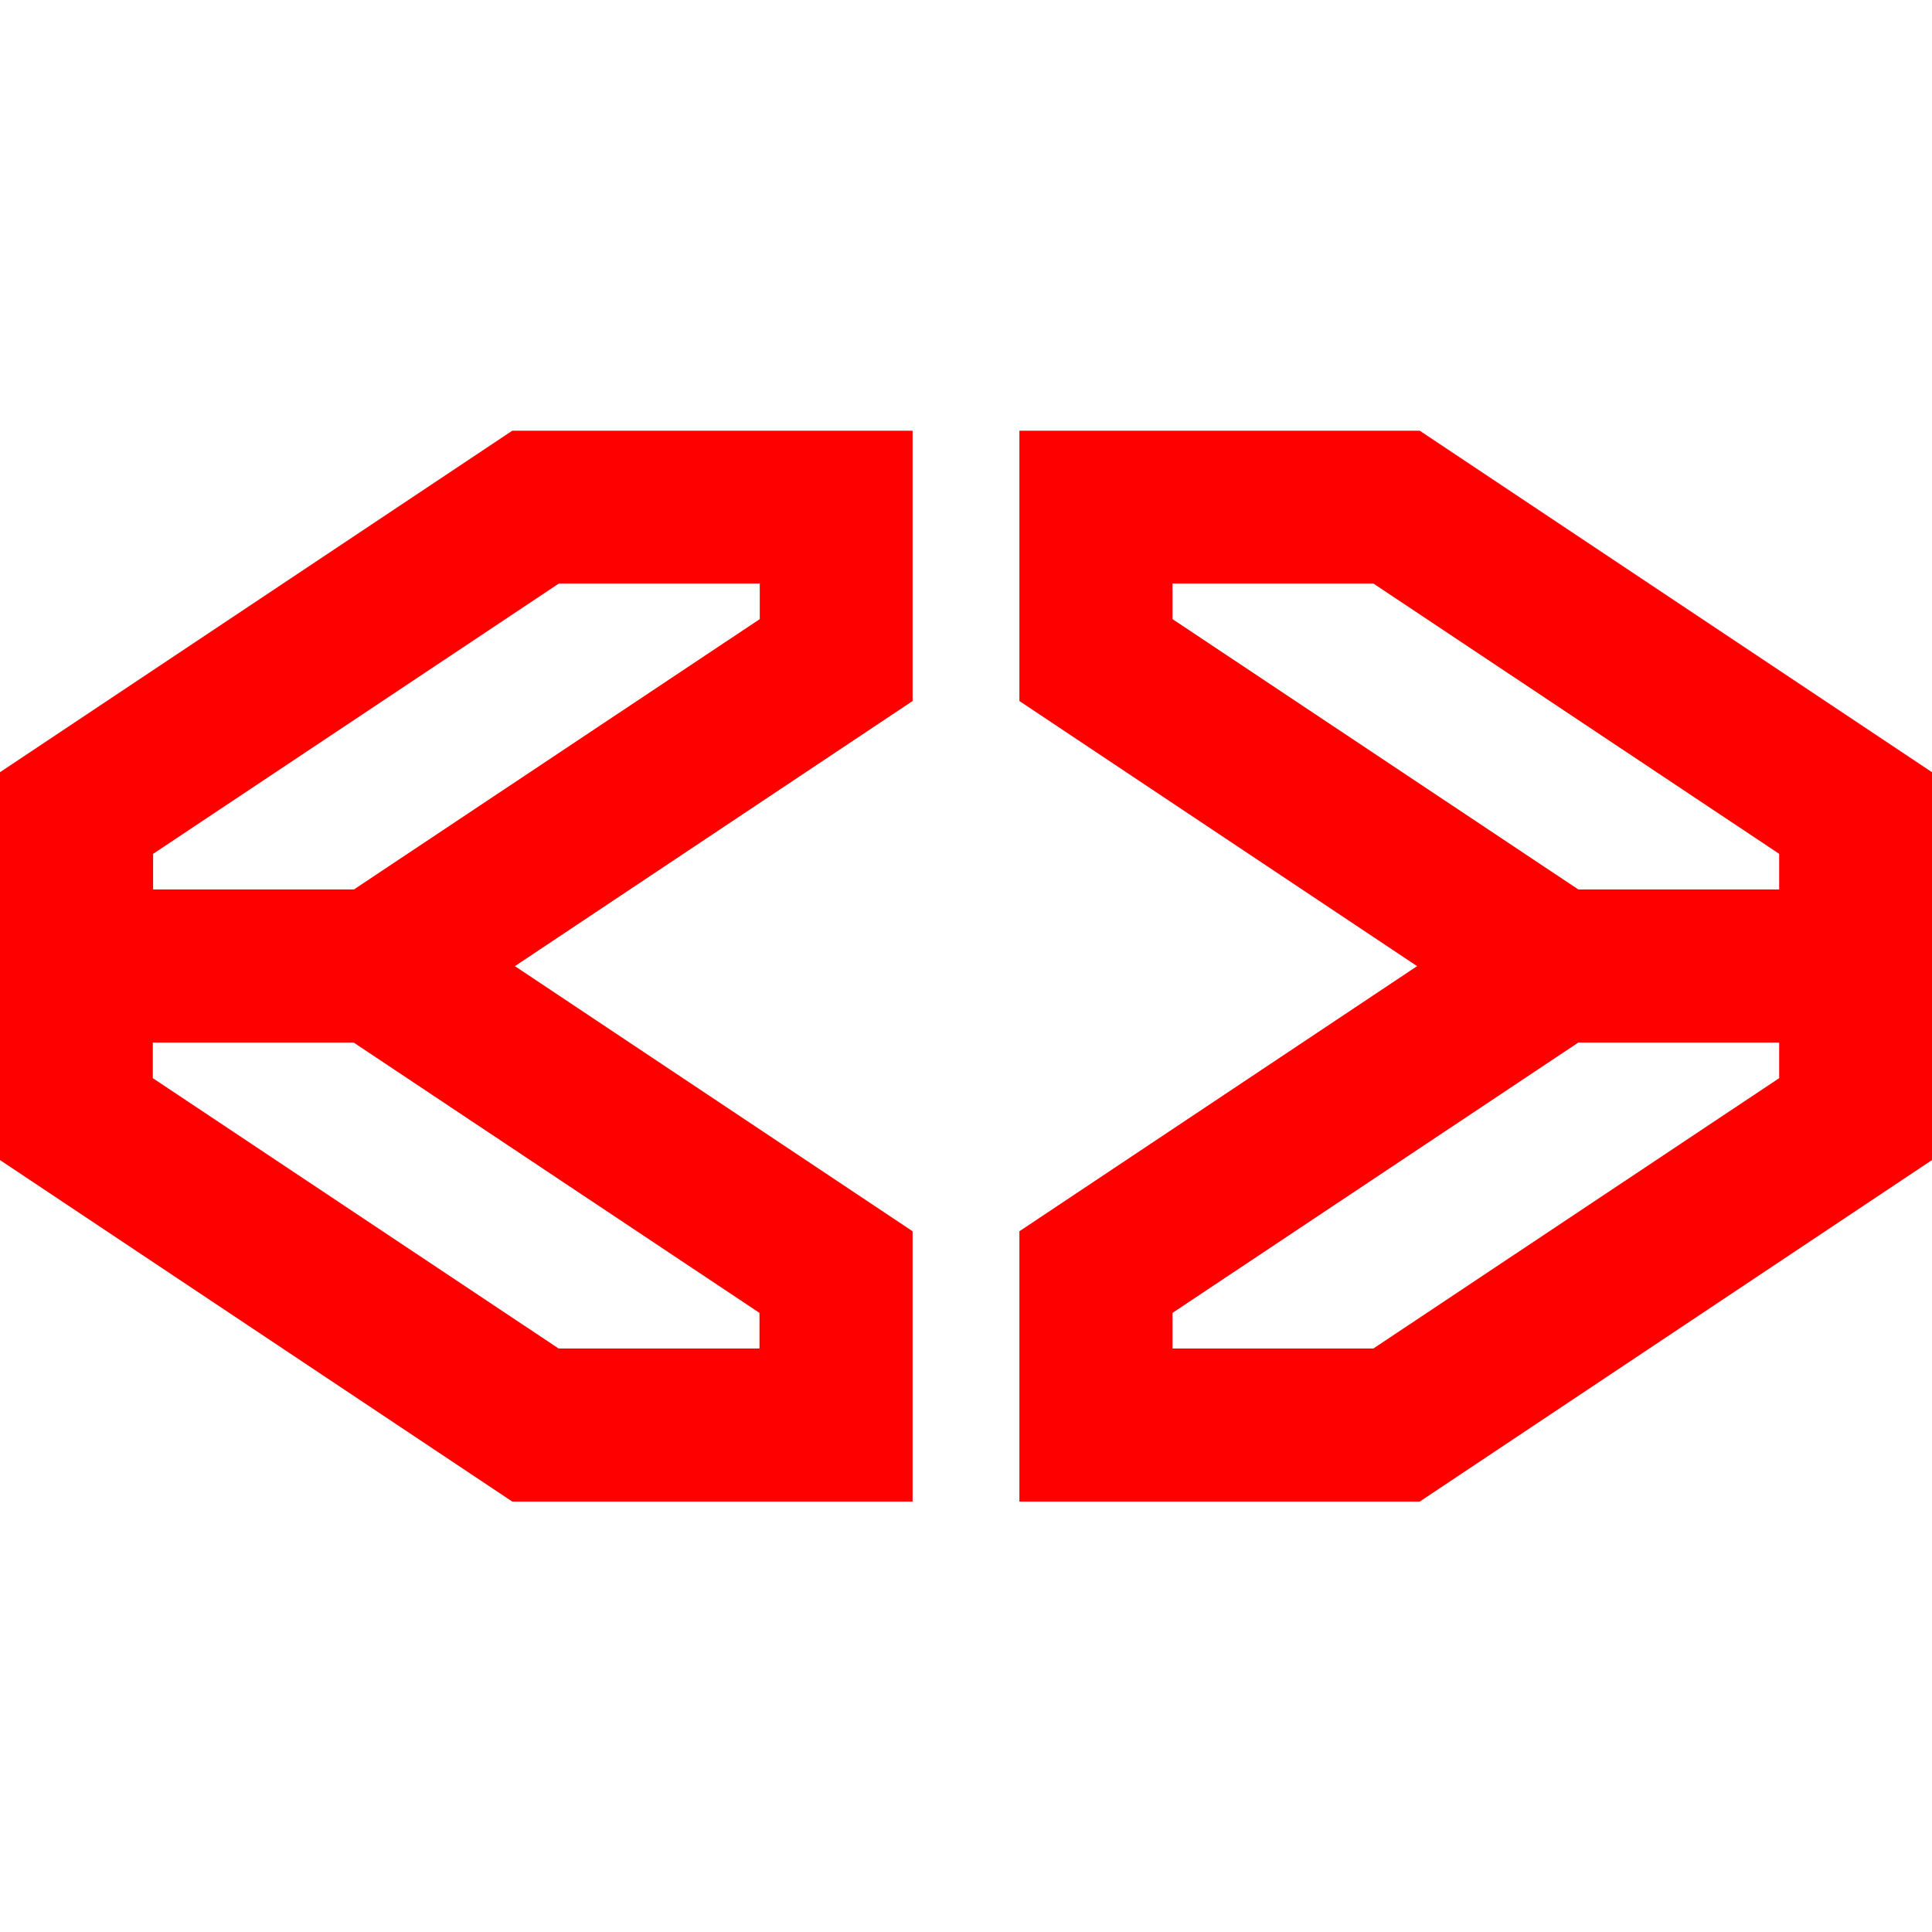 <svg xmlns="http://www.w3.org/2000/svg" version="1.1" xmlns:xlink="http://www.w3.org/1999/xlink" xmlns:svgjs="http://svgjs.dev/svgjs" width="66.75" height="66.75"><svg id="SvgjsSvg1005" xmlns="http://www.w3.org/2000/svg" viewBox="0 0 66.75 66.75"><g id="SvgjsG1004"><path id="SvgjsPath1003" d="M26.24,14.88h-8.54L0,26.68v13.4l17.7,11.8h13.83v-9.34l-13.74-9.16,13.74-9.16v-9.34h-5.29ZM26.24,46.59h-6.94l-14.02-9.34v-1.23h6.94l14.02,9.34v1.23ZM12.23,30.73h-6.94v-1.23l14.02-9.34h6.94v1.23l-14.02,9.34ZM49.05,14.88h-13.83v9.34l13.74,9.16-13.74,9.16v9.34h13.83l17.7-11.8v-13.4l-17.7-11.8ZM40.51,20.16h6.94l14.02,9.34v1.23h-6.94l-14.02-9.34v-1.23ZM61.47,37.25l-14.02,9.34h-6.94v-1.23l14.02-9.34h6.94v1.23Z" fill="red"></path></g></svg><style>@media (prefers-color-scheme: light) { :root { filter: none; } }
@media (prefers-color-scheme: dark) { :root { filter: none; } }
</style></svg>